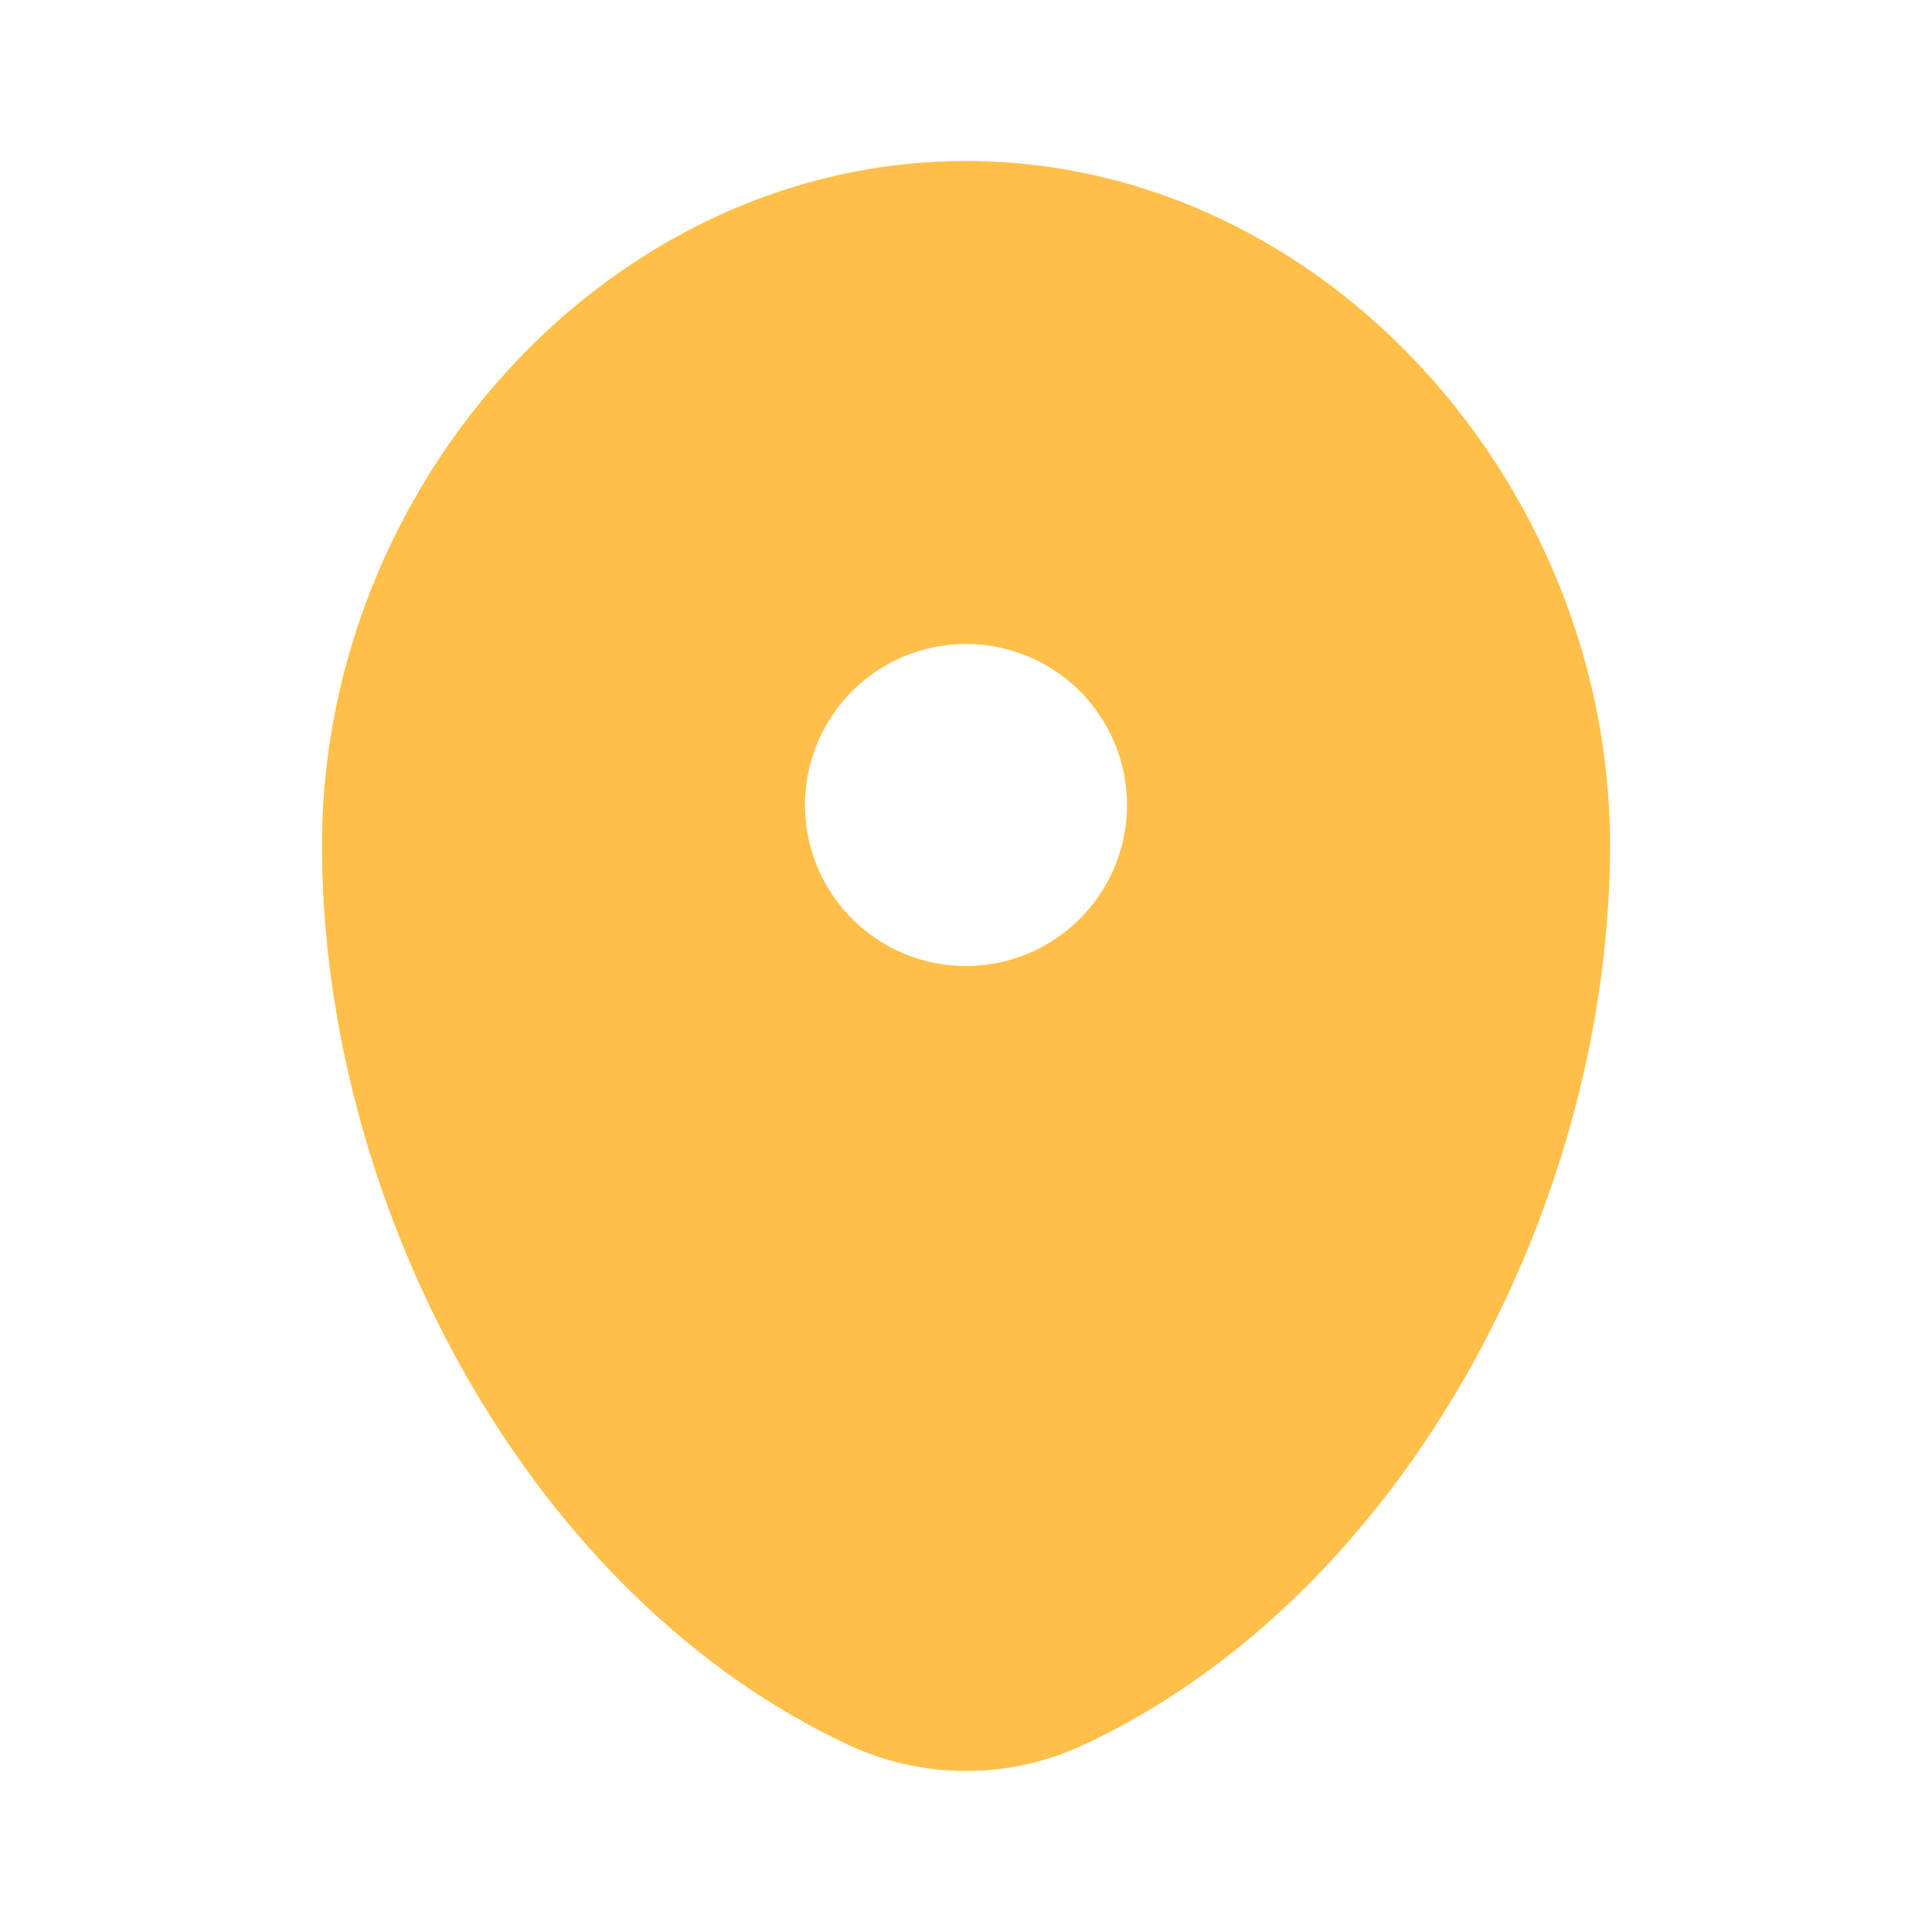 <svg width="24" height="24" viewBox="0 0 24 24" fill="none" xmlns="http://www.w3.org/2000/svg"><path fill-rule="evenodd" clip-rule="evenodd" d="M12 2c-4.418 0-8 4.003-8 8.5 0 4.462 2.553 9.312 6.537 11.174a3.45 3.45 0 0 0 2.926 0C17.447 19.812 20 14.962 20 10.5 20 6.003 16.418 2 12 2m0 10a2 2 0 1 0 0-4 2 2 0 0 0 0 4" fill="#FFBF49"/></svg>